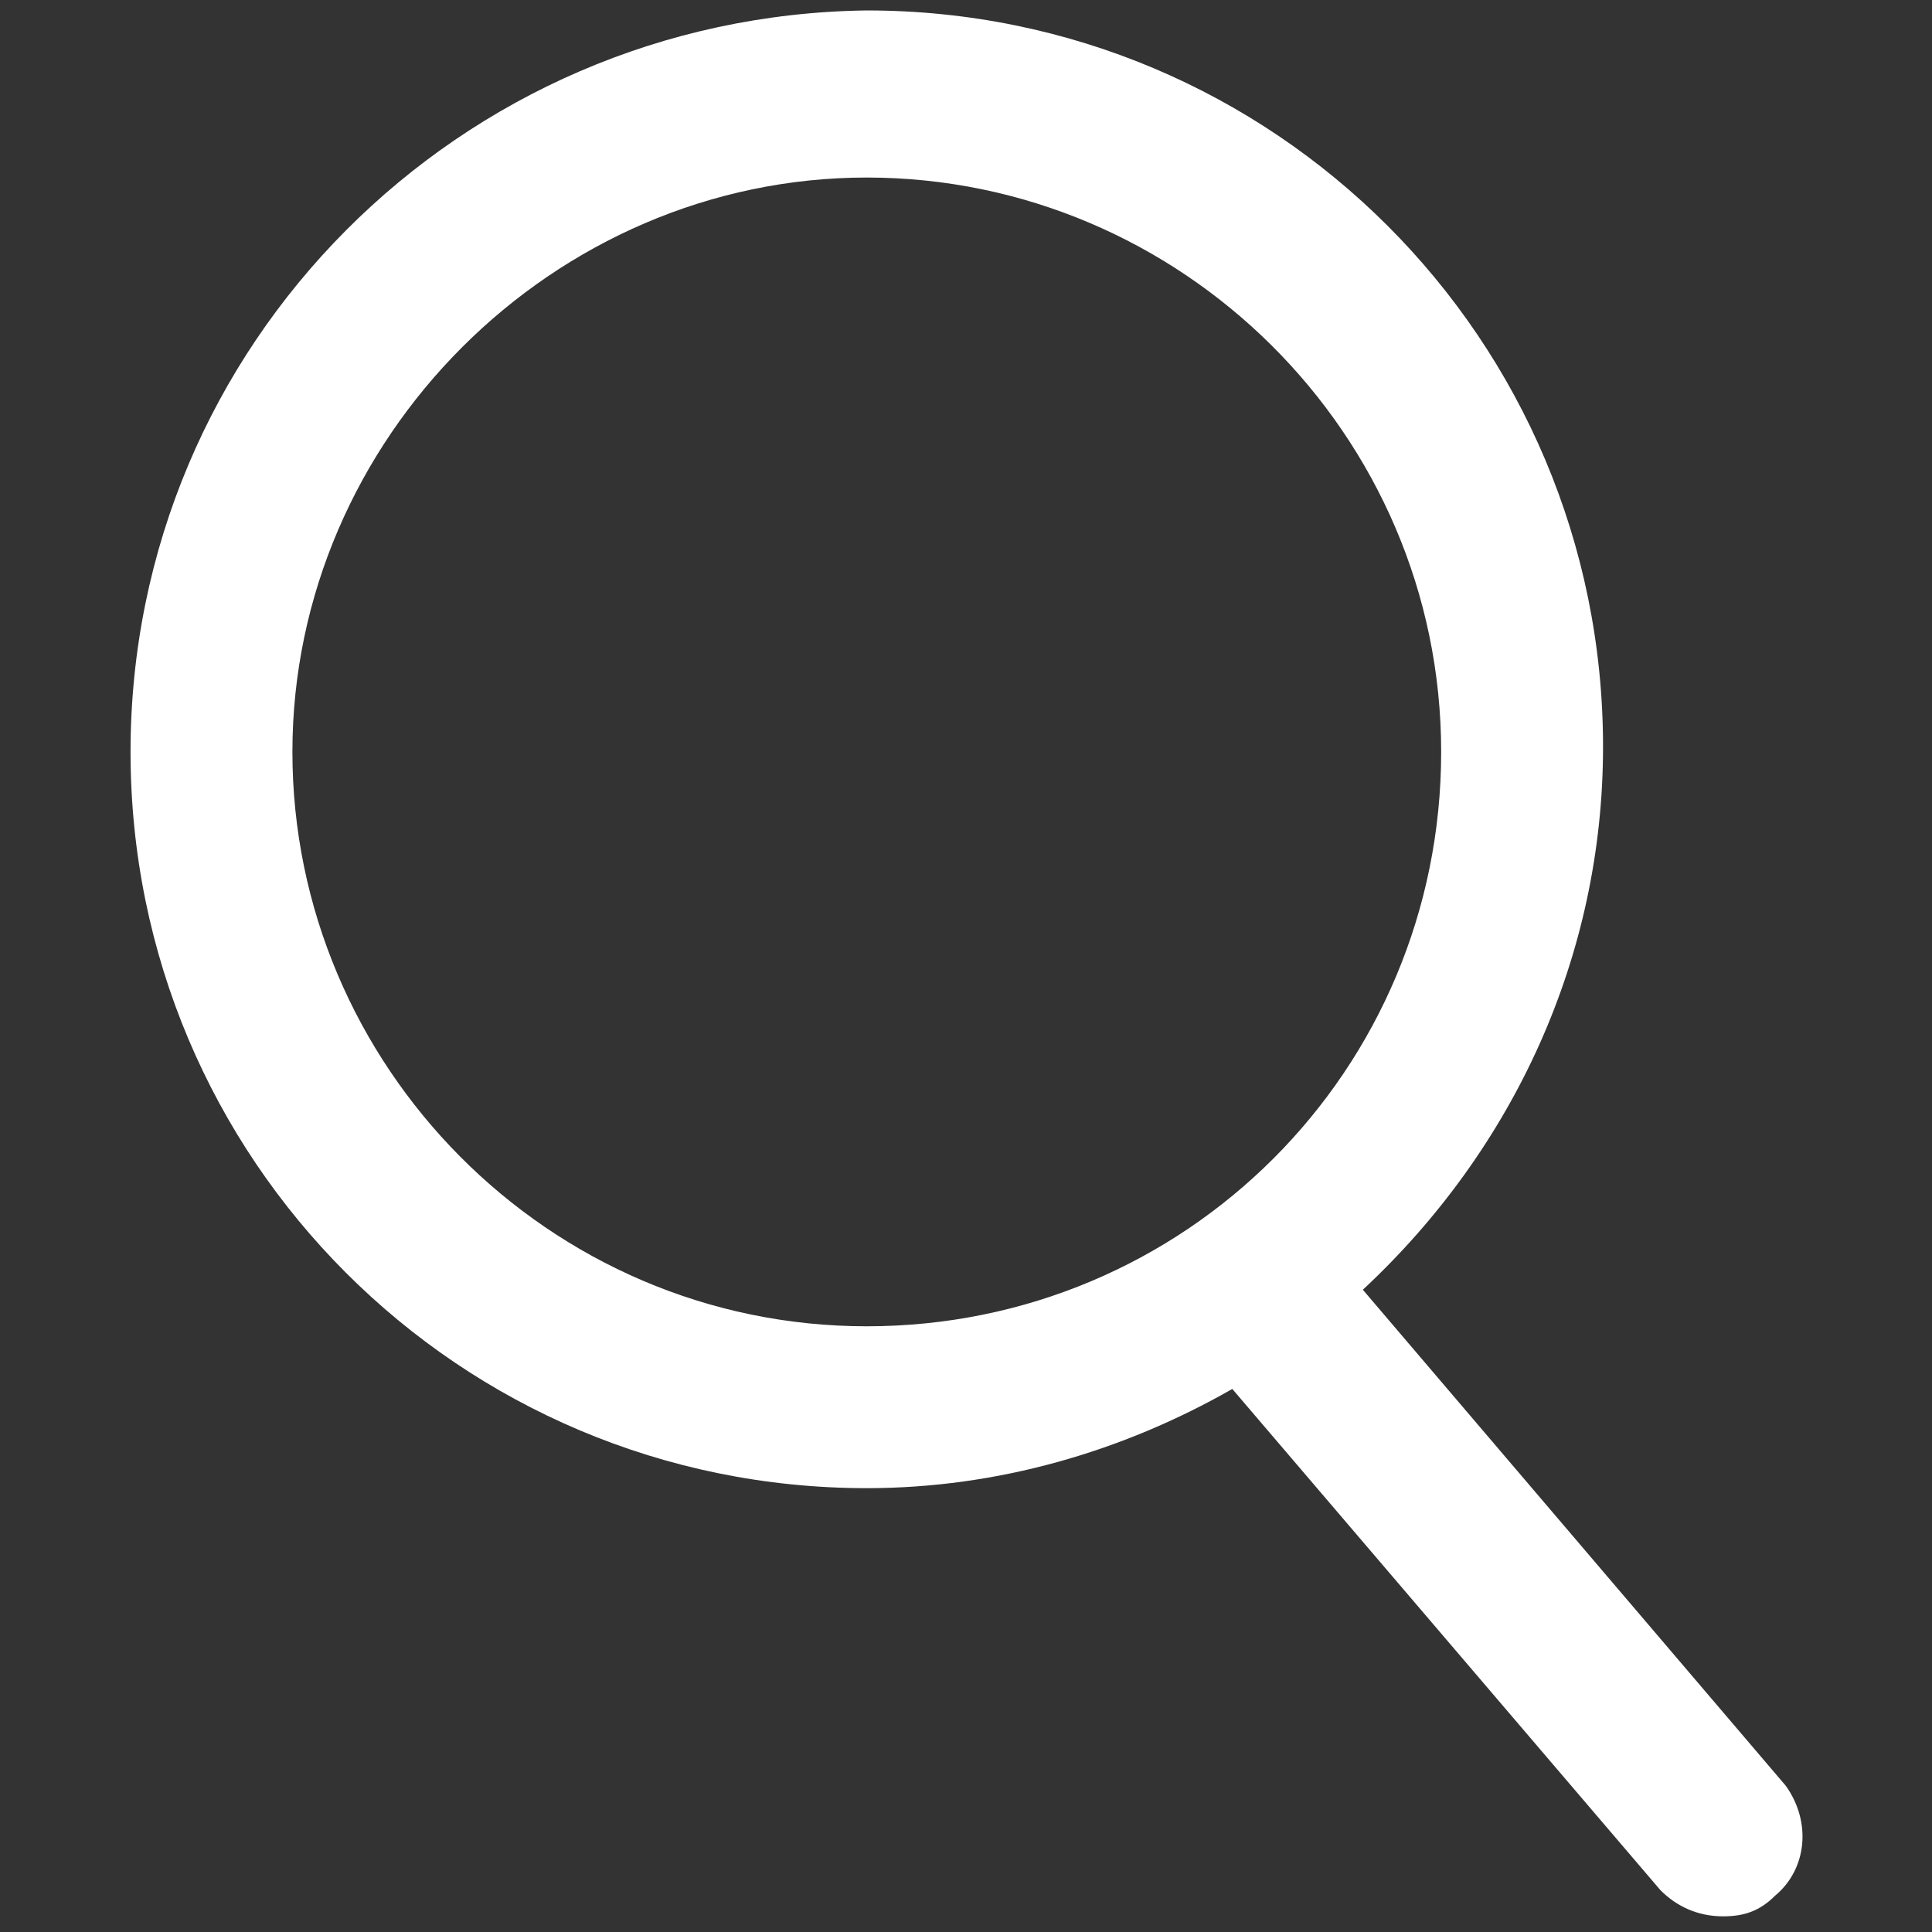 <svg xmlns="http://www.w3.org/2000/svg" xmlns:xlink="http://www.w3.org/1999/xlink" id="Layer_1" x="0px" y="0px" viewBox="0 0 37 37" style="enable-background:new 0 0 37 37;" xml:space="preserve"><rect x="0" y="0" width="37" height="37" fill="#333333" stroke="none"/><style type="text/css">	.st0{fill:#FFFFFF;}</style><path class="st0" d="M34.2,34.2l-8.1-9.5c2.9-2.7,4.6-6.4,4.6-10.4c0-7.8-6.3-14.1-14.1-14.1C8.8,0.3,2.5,6.6,2.5,14.4 s6.3,14.1,14.1,14.1c2.5,0,4.9-0.7,7-1.9l8.2,9.6c0.3,0.3,0.7,0.5,1.2,0.5c0.4,0,0.7-0.1,1-0.4C34.6,35.8,34.7,34.9,34.2,34.2z  M27.6,14.4c0,6.1-4.9,11-11,11s-11-5-11-11s5-11,11-11S27.6,8.3,27.6,14.4z"></path></svg>